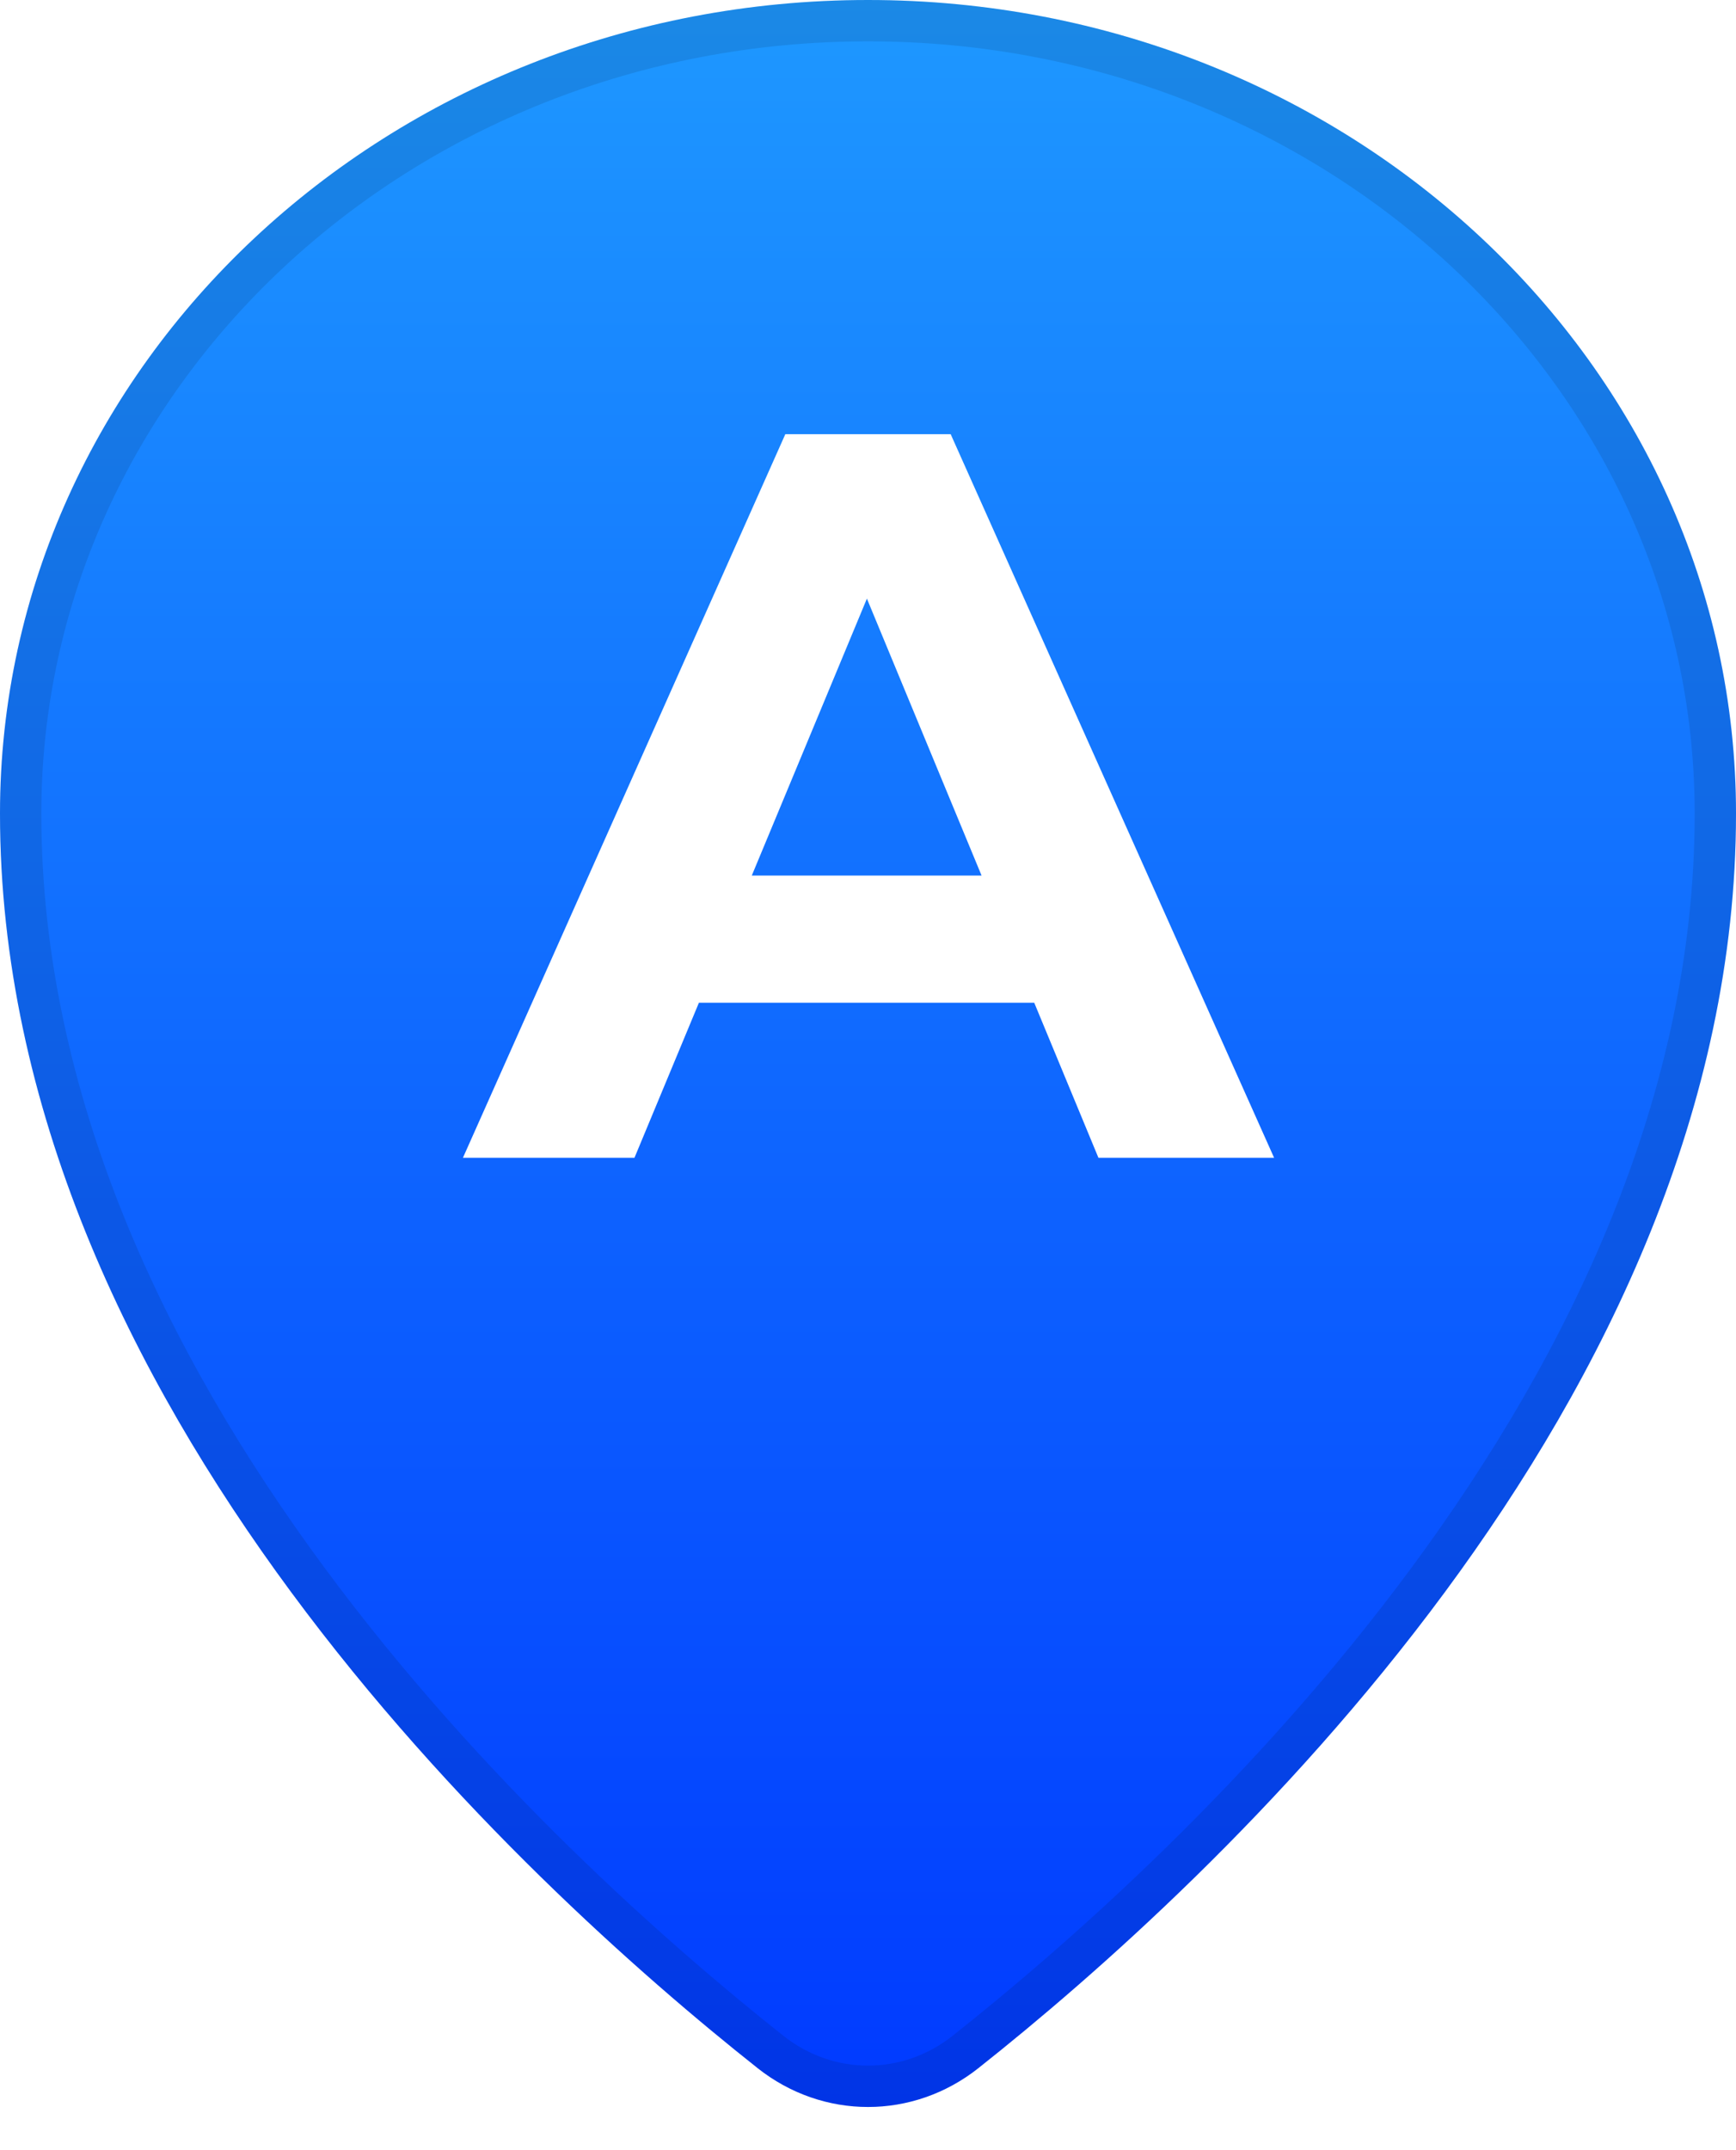 <svg width="42" height="52" viewBox="0 0 42 52" fill="none" xmlns="http://www.w3.org/2000/svg">
<circle cx="21" cy="21" r="11" fill="white"/>
<path d="M42 19.676C42 33.911 29.327 45.536 23.671 50.016C22.088 51.269 19.912 51.269 18.329 50.016C12.673 45.536 0 33.911 0 19.676C0 8.809 9.402 0 21 0C32.598 0 42 8.809 42 19.676Z" fill="url(#paint0_linear_3759_68)"/>
<path d="M41.5 19.676C41.5 26.645 38.396 33.007 34.554 38.207C30.715 43.404 26.169 47.399 23.36 49.624C21.96 50.733 20.04 50.733 18.64 49.624C15.831 47.399 11.285 43.404 7.446 38.207C3.604 33.007 0.5 26.645 0.5 19.676C0.5 9.115 9.647 0.5 21 0.5C32.353 0.5 41.5 9.115 41.5 19.676Z" stroke="black" stroke-opacity="0.1"/>
<g filter="url(#filter0_d_3759_68)">
<path d="M11.2 28L19 10.5H23L30.825 28H26.575L20.175 12.55H21.775L15.35 28H11.2ZM15.1 24.25L16.175 21.175H25.175L26.275 24.25H15.1Z" fill="white"/>
</g>
<defs>
<filter id="filter0_d_3759_68" x="7.2" y="6.5" width="27.625" height="25.5" filterUnits="userSpaceOnUse" color-interpolation-filters="sRGB">
<feFlood flood-opacity="0" result="BackgroundImageFix"/>
<feColorMatrix in="SourceAlpha" type="matrix" values="0 0 0 0 0 0 0 0 0 0 0 0 0 0 0 0 0 0 127 0" result="hardAlpha"/>
<feOffset/>
<feGaussianBlur stdDeviation="2"/>
<feComposite in2="hardAlpha" operator="out"/>
<feColorMatrix type="matrix" values="0 0 0 0 0 0 0 0 0 0 0 0 0 0 0 0 0 0 0.25 0"/>
<feBlend mode="normal" in2="BackgroundImageFix" result="effect1_dropShadow_3759_68"/>
<feBlend mode="normal" in="SourceGraphic" in2="effect1_dropShadow_3759_68" result="shape"/>
</filter>
<linearGradient id="paint0_linear_3759_68" x1="21" y1="0" x2="21" y2="52" gradientUnits="userSpaceOnUse">
<stop stop-color="#1E98FF"/>
<stop offset="1" stop-color="#0038FF"/>
</linearGradient>
</defs>
</svg>
